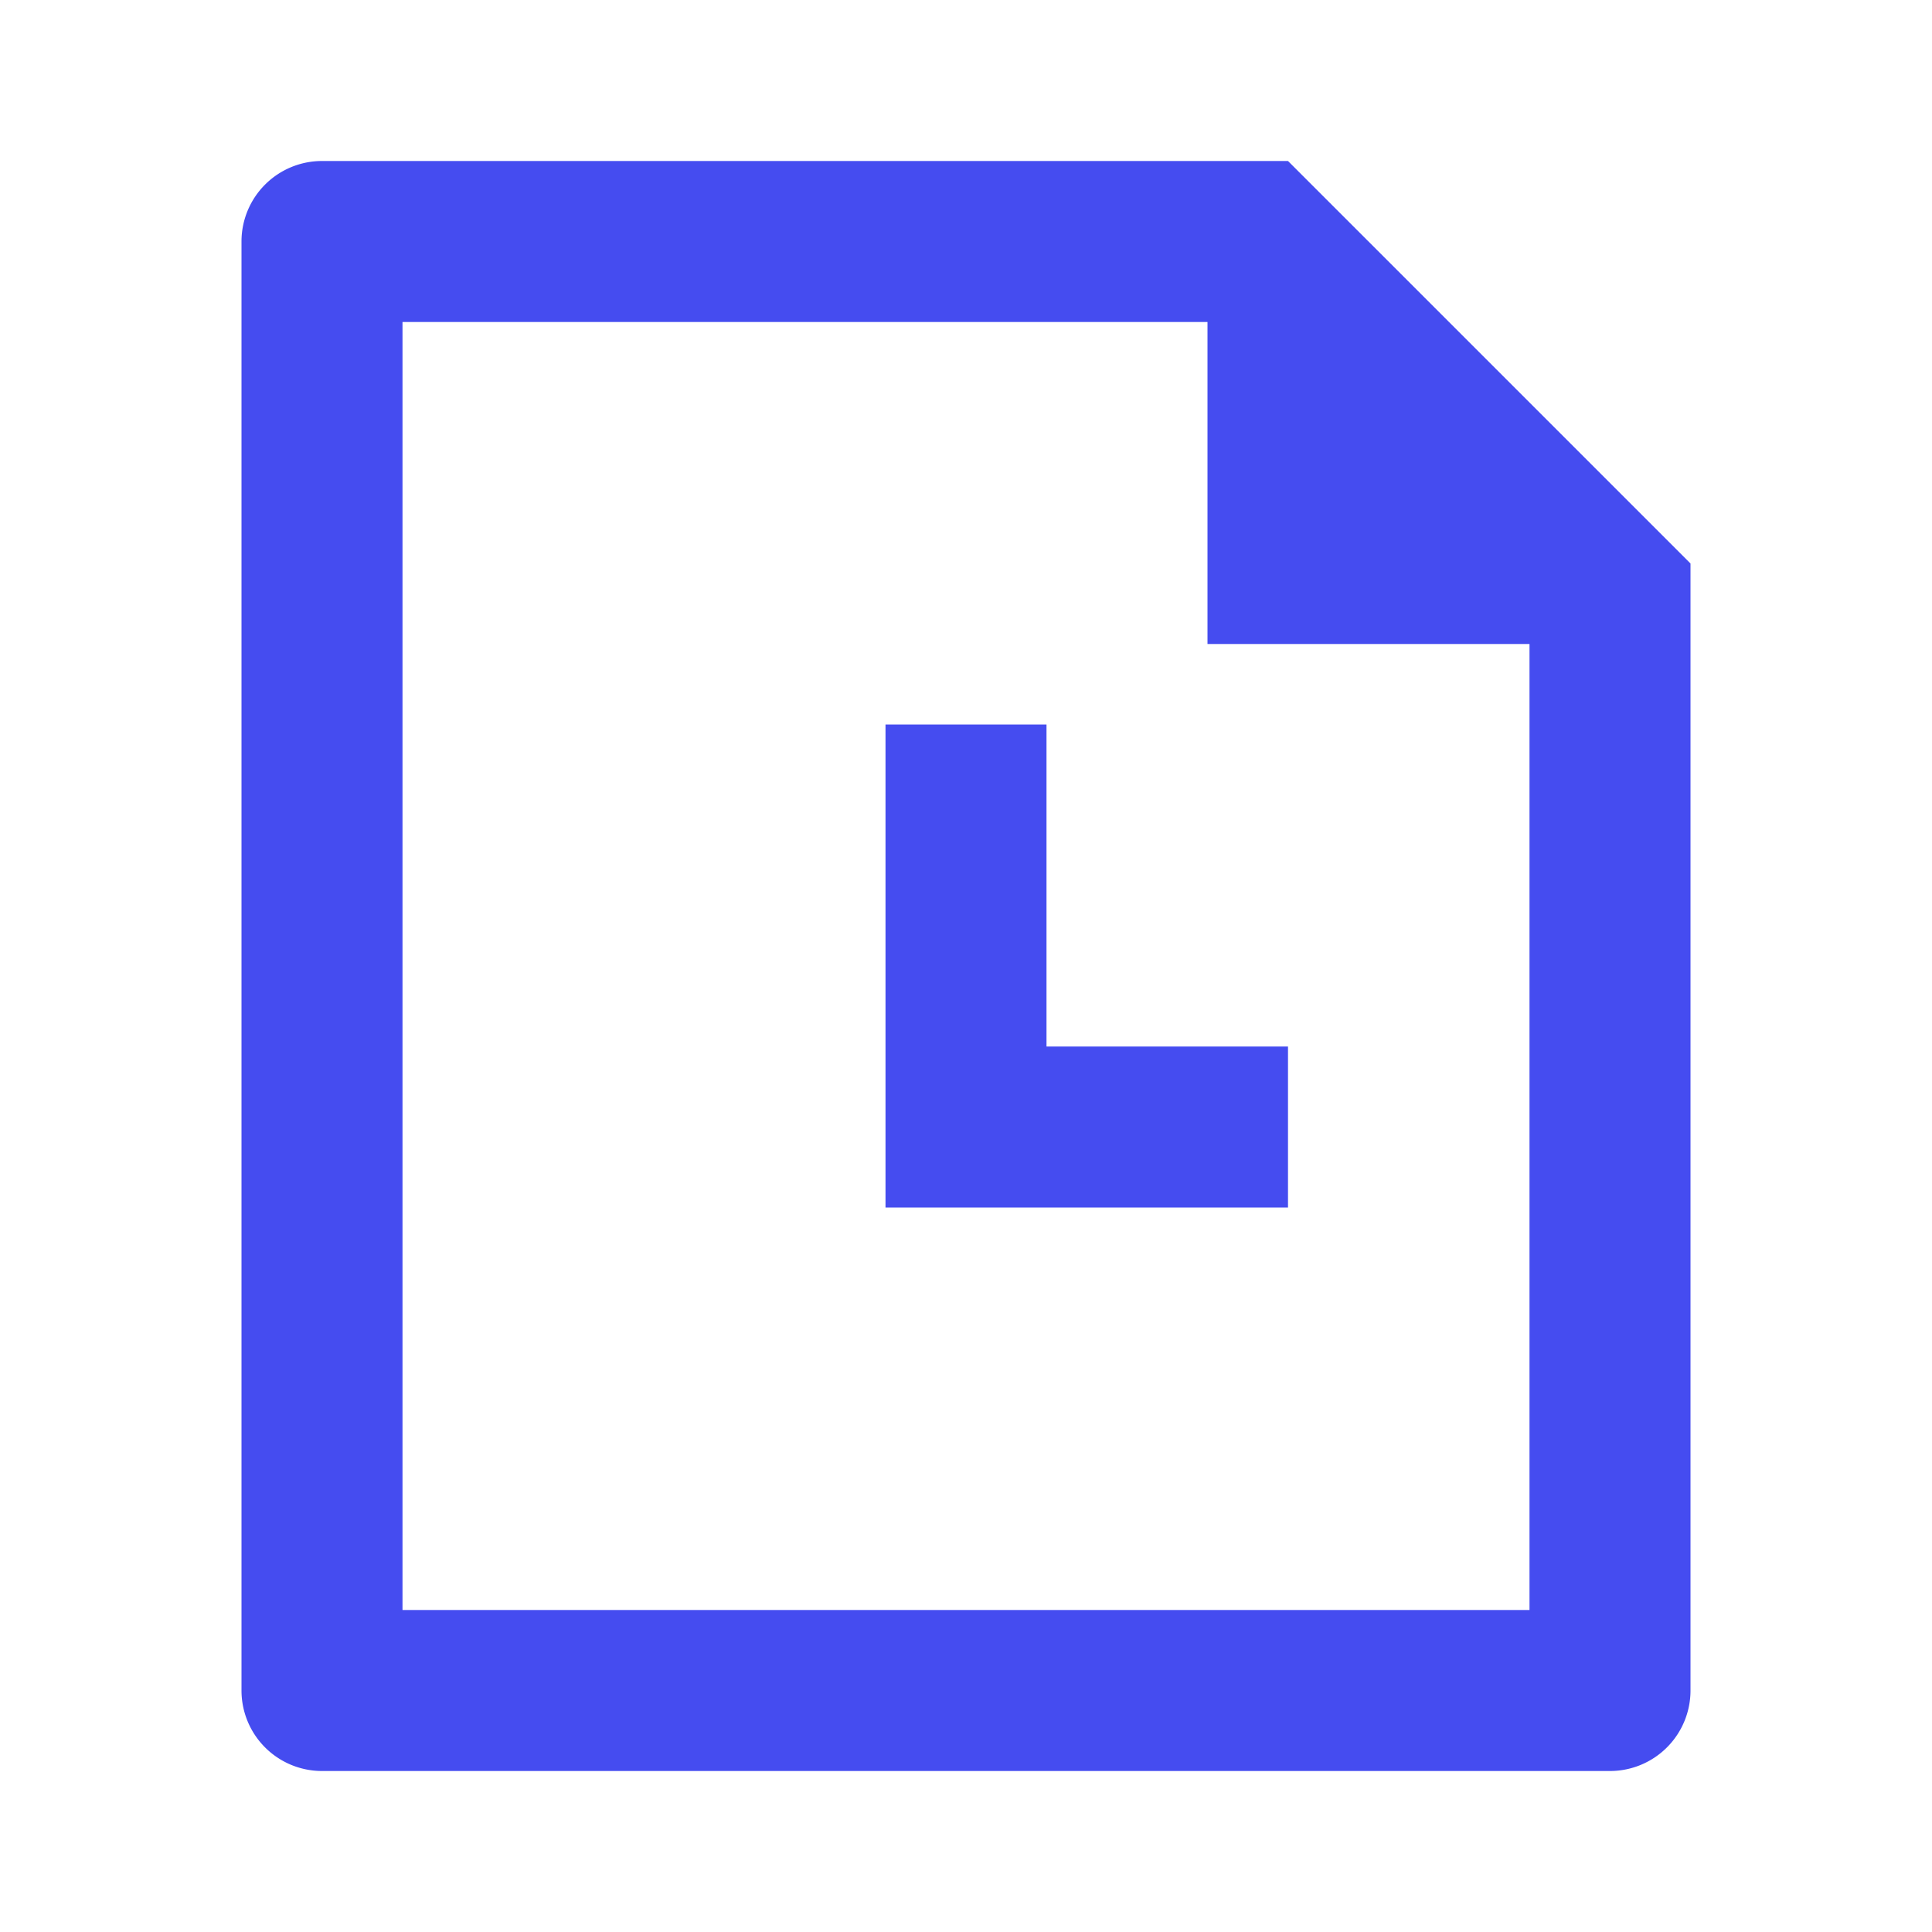 <svg id="Group_6943" data-name="Group 6943" xmlns="http://www.w3.org/2000/svg" width="24" height="24" viewBox="0 0 24 24">
  <path id="Path_20031" data-name="Path 20031" d="M0,0H24V24H0Z" fill="none"/>
  <path id="Path_20032" data-name="Path 20032" d="M16,2l5,5V20.993A1,1,0,0,1,20.007,22H3.993A1,1,0,0,1,3,21.008V2.992A1,1,0,0,1,4,2ZM15,4H5V20H19V8H15ZM13,9v4h3v2H11V9Z" fill="#454cf0"/>
</svg>

